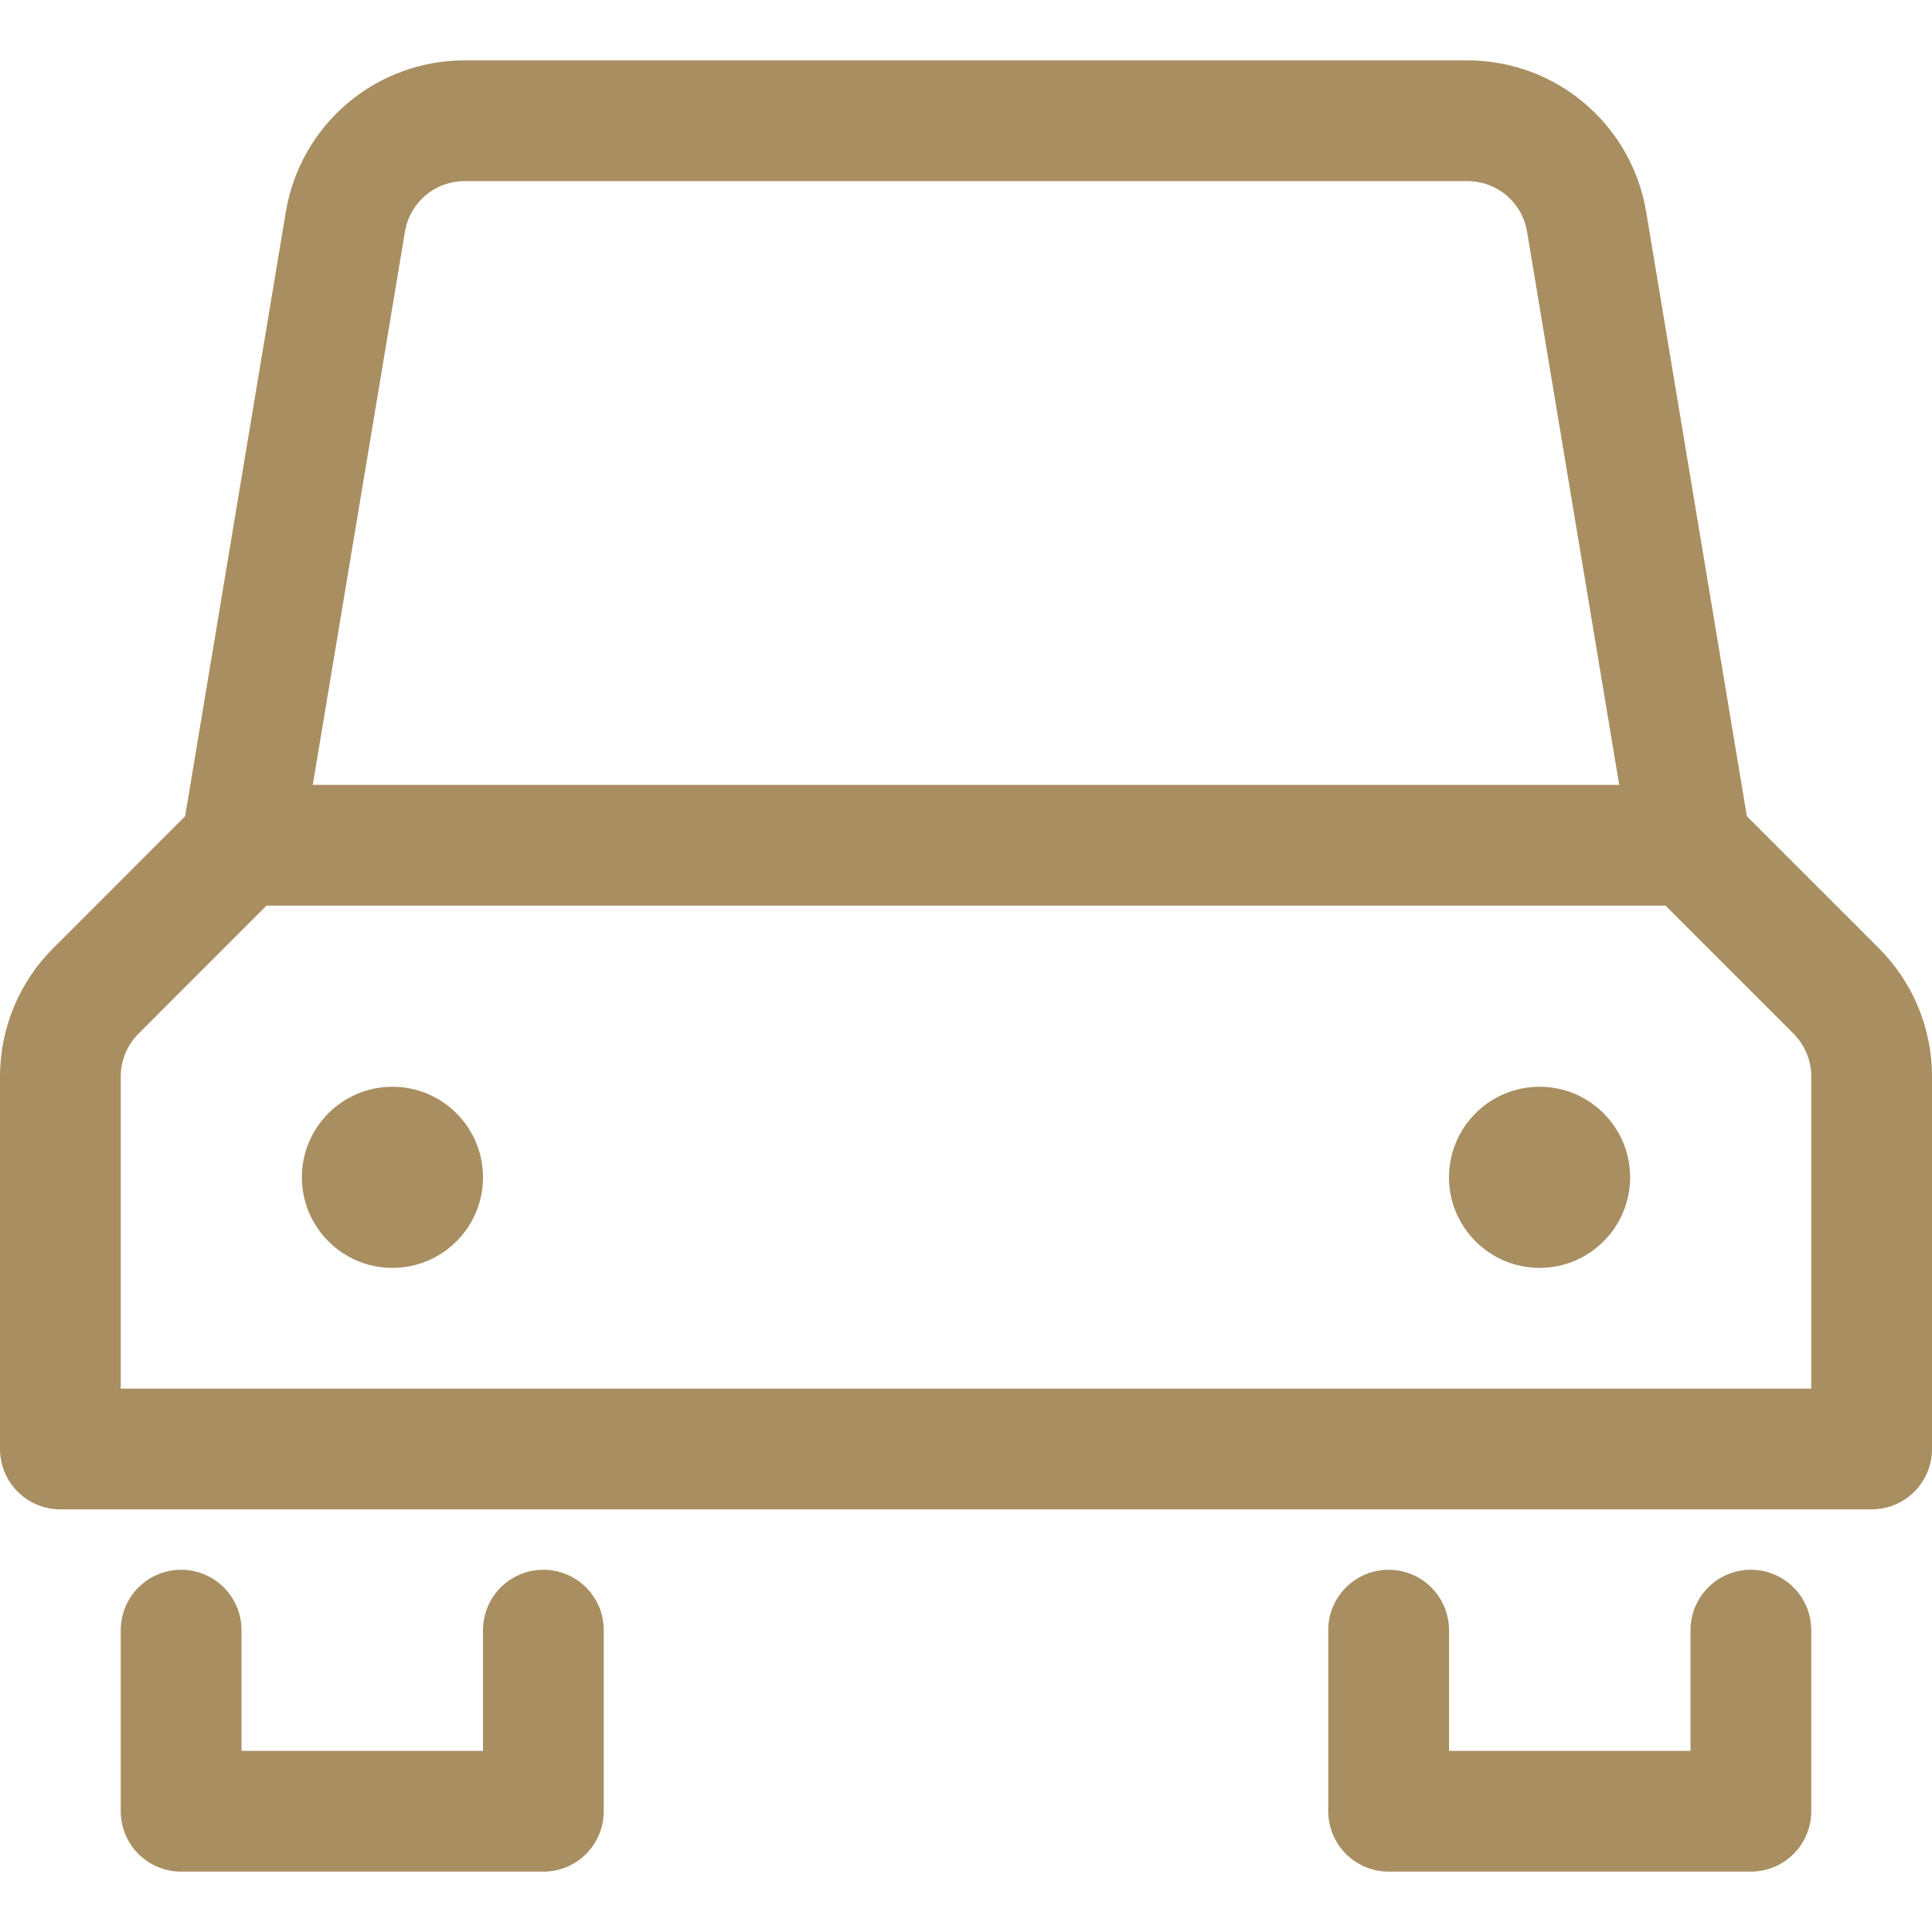 <svg width="32" height="32" viewBox="0 0 32 32" fill="none" xmlns="http://www.w3.org/2000/svg">
<path d="M28 14L26.279 3.671C26.201 3.204 25.96 2.78 25.599 2.474C25.238 2.168 24.779 2 24.306 2H7.694C7.221 2 6.762 2.168 6.401 2.474C6.04 2.78 5.799 3.204 5.721 3.671L4 14" stroke="#A88E61" stroke-width="2" stroke-linecap="round" stroke-linejoin="round"/>
<path d="M9 27V30H3V27" stroke="#A88E61" stroke-width="2" stroke-linecap="round" stroke-linejoin="round"/>
<path d="M29 27V30H23V27" stroke="#A88E61" stroke-width="2" stroke-linecap="round" stroke-linejoin="round"/>
<path d="M31 24H1V17.83C1 17.3 1.21 16.791 1.585 16.416L4 14H28L30.414 16.414C30.789 16.789 31 17.298 31 17.828V24Z" stroke="#A88E61" stroke-width="2" stroke-linecap="round" stroke-linejoin="round"/>
<path d="M6.5 21C7.328 21 8 20.328 8 19.5C8 18.672 7.328 18 6.5 18C5.672 18 5 18.672 5 19.5C5 20.328 5.672 21 6.5 21Z" fill="#A88E61"/>
<path d="M25.5 21C26.328 21 27 20.328 27 19.5C27 18.672 26.328 18 25.5 18C24.672 18 24 18.672 24 19.5C24 20.328 24.672 21 25.5 21Z" fill="#A88E61"/>
</svg>
